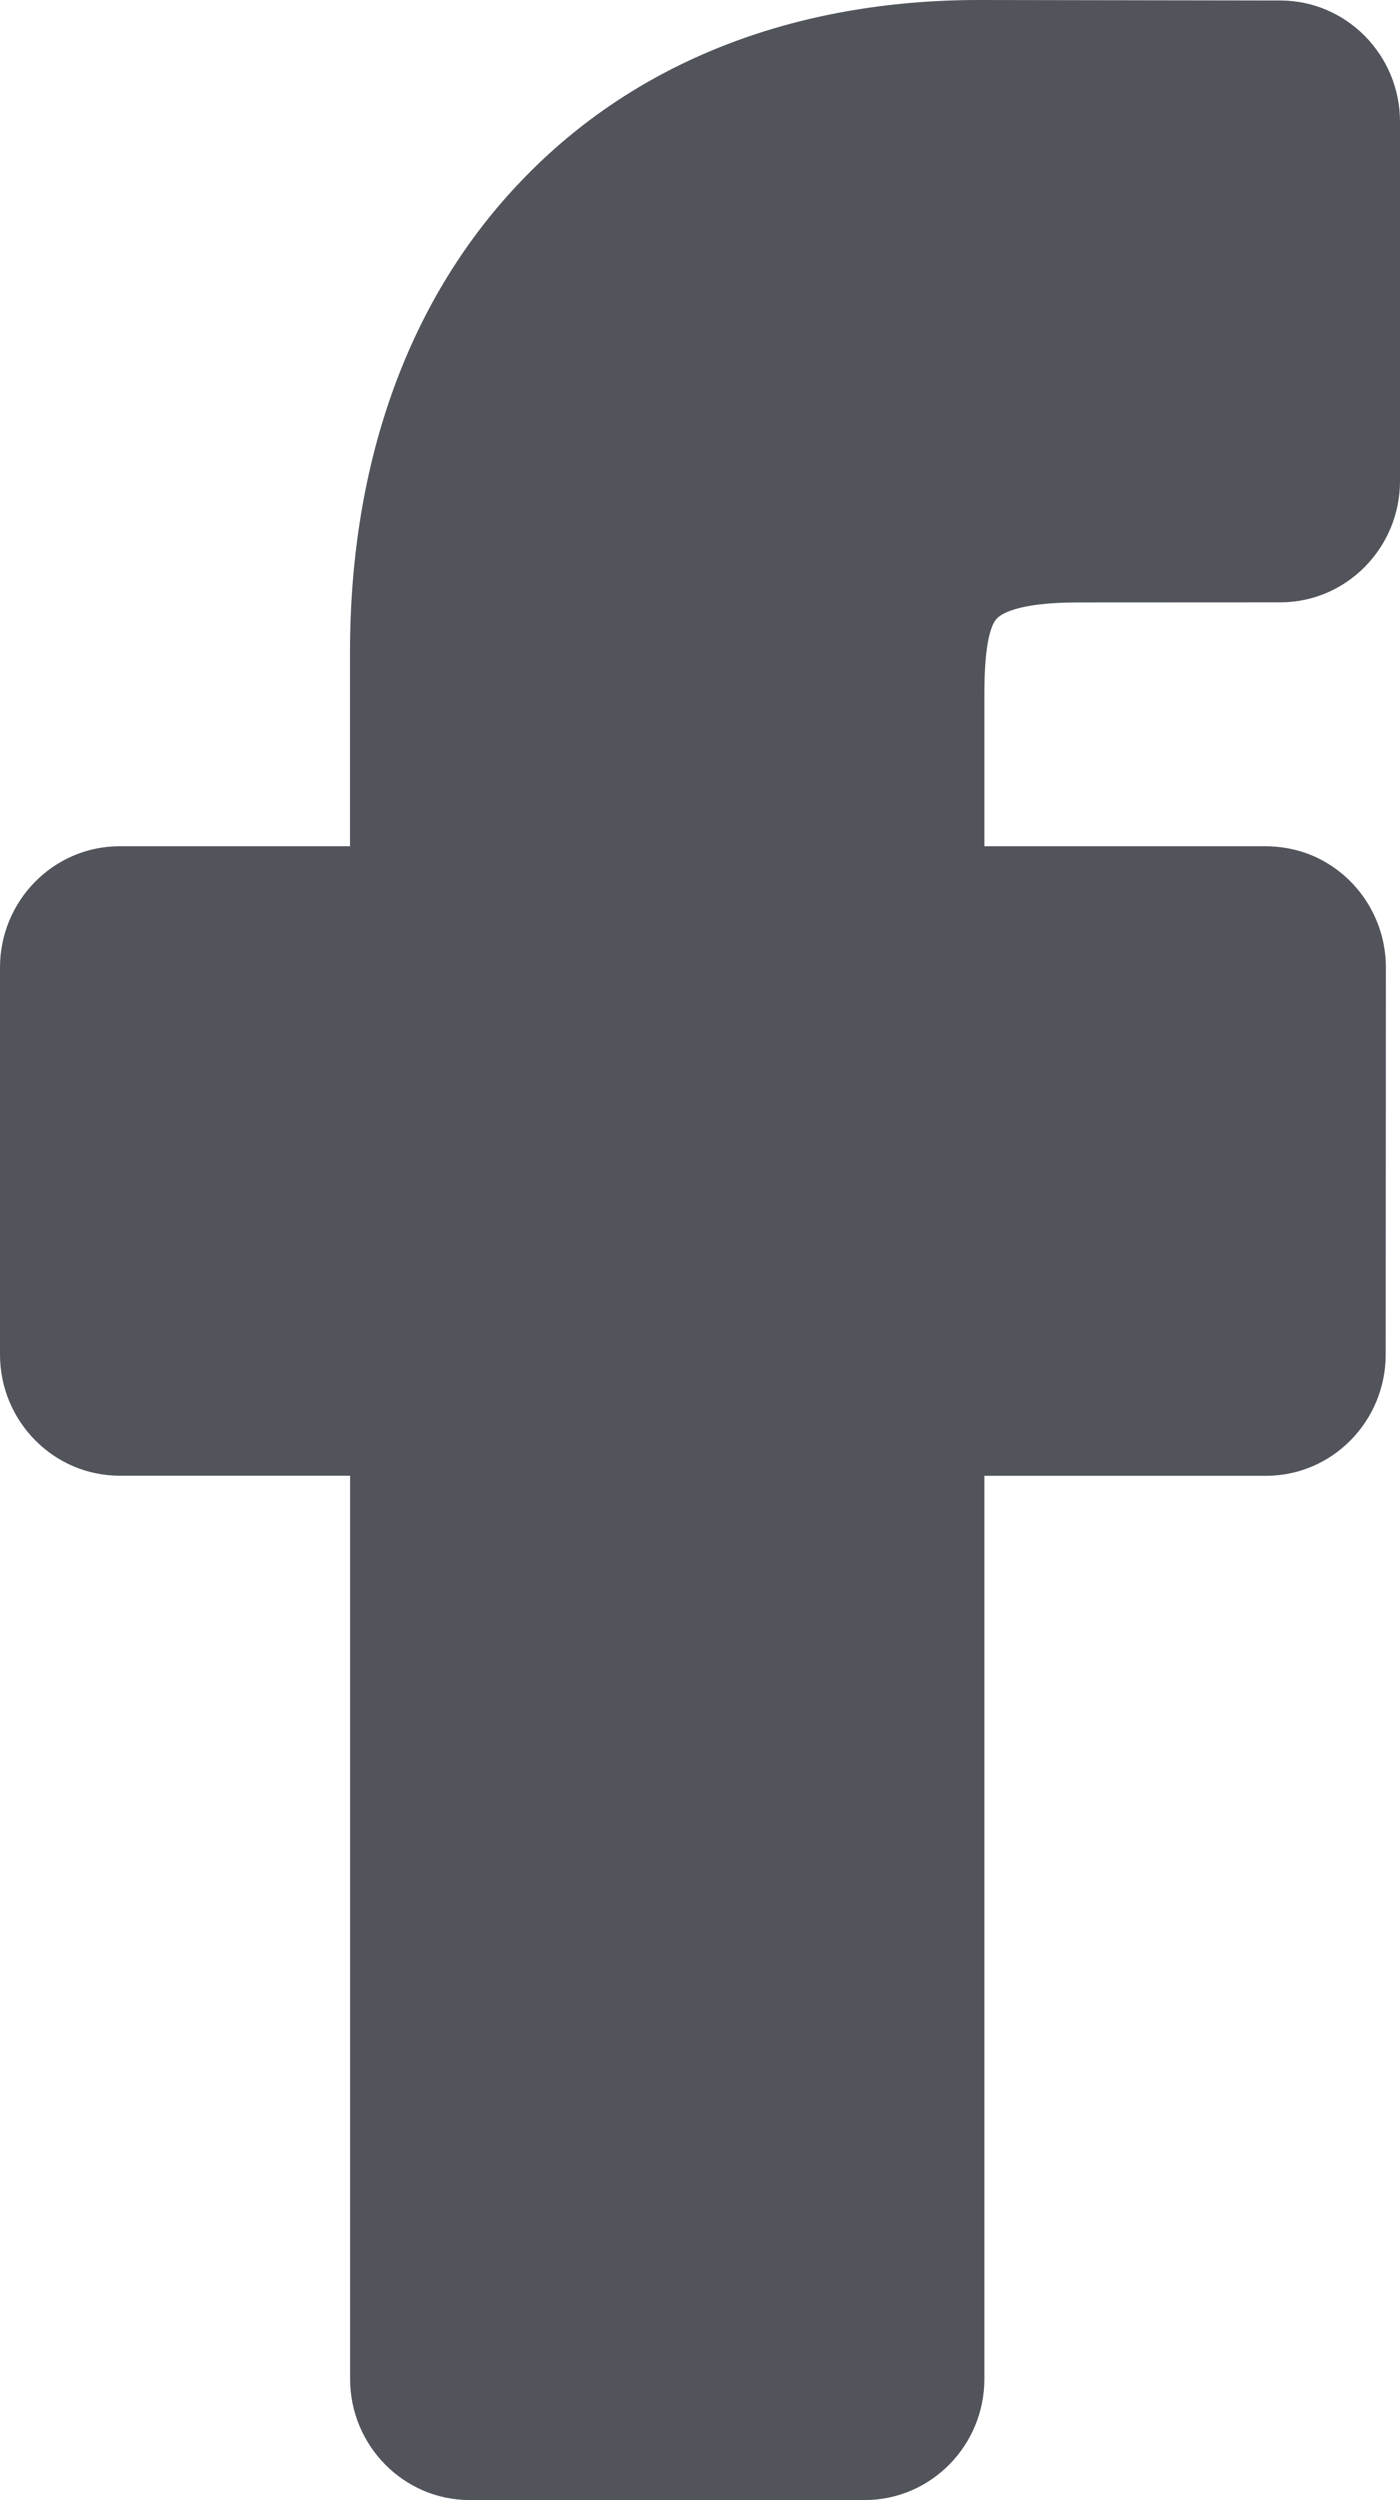 <svg xmlns="http://www.w3.org/2000/svg" width="14" height="25"><path fill="#51545B" d="M9.966 6.188c.033-.039.19-.164.81-.164l2.027-.001c.66 0 1.197-.544 1.197-1.213V1.217C14 .55 13.464.006 12.805.005L9.793 0c-1.86 0-3.44.621-4.57 1.798C4.095 2.968 3.5 4.603 3.5 6.524v1.938H1.196C.536 8.462 0 9.006 0 9.675v3.869c0 .669.537 1.212 1.196 1.212h2.305v9.031c0 .669.537 1.212 1.196 1.212h3.95c.66 0 1.197-.543 1.197-1.212v-9.03h2.817c.66 0 1.196-.544 1.196-1.213l.002-3.87c0-.439-.236-.845-.616-1.06-.176-.1-.38-.152-.592-.152H9.844V6.93c0-.499.066-.68.122-.743z"/></svg>